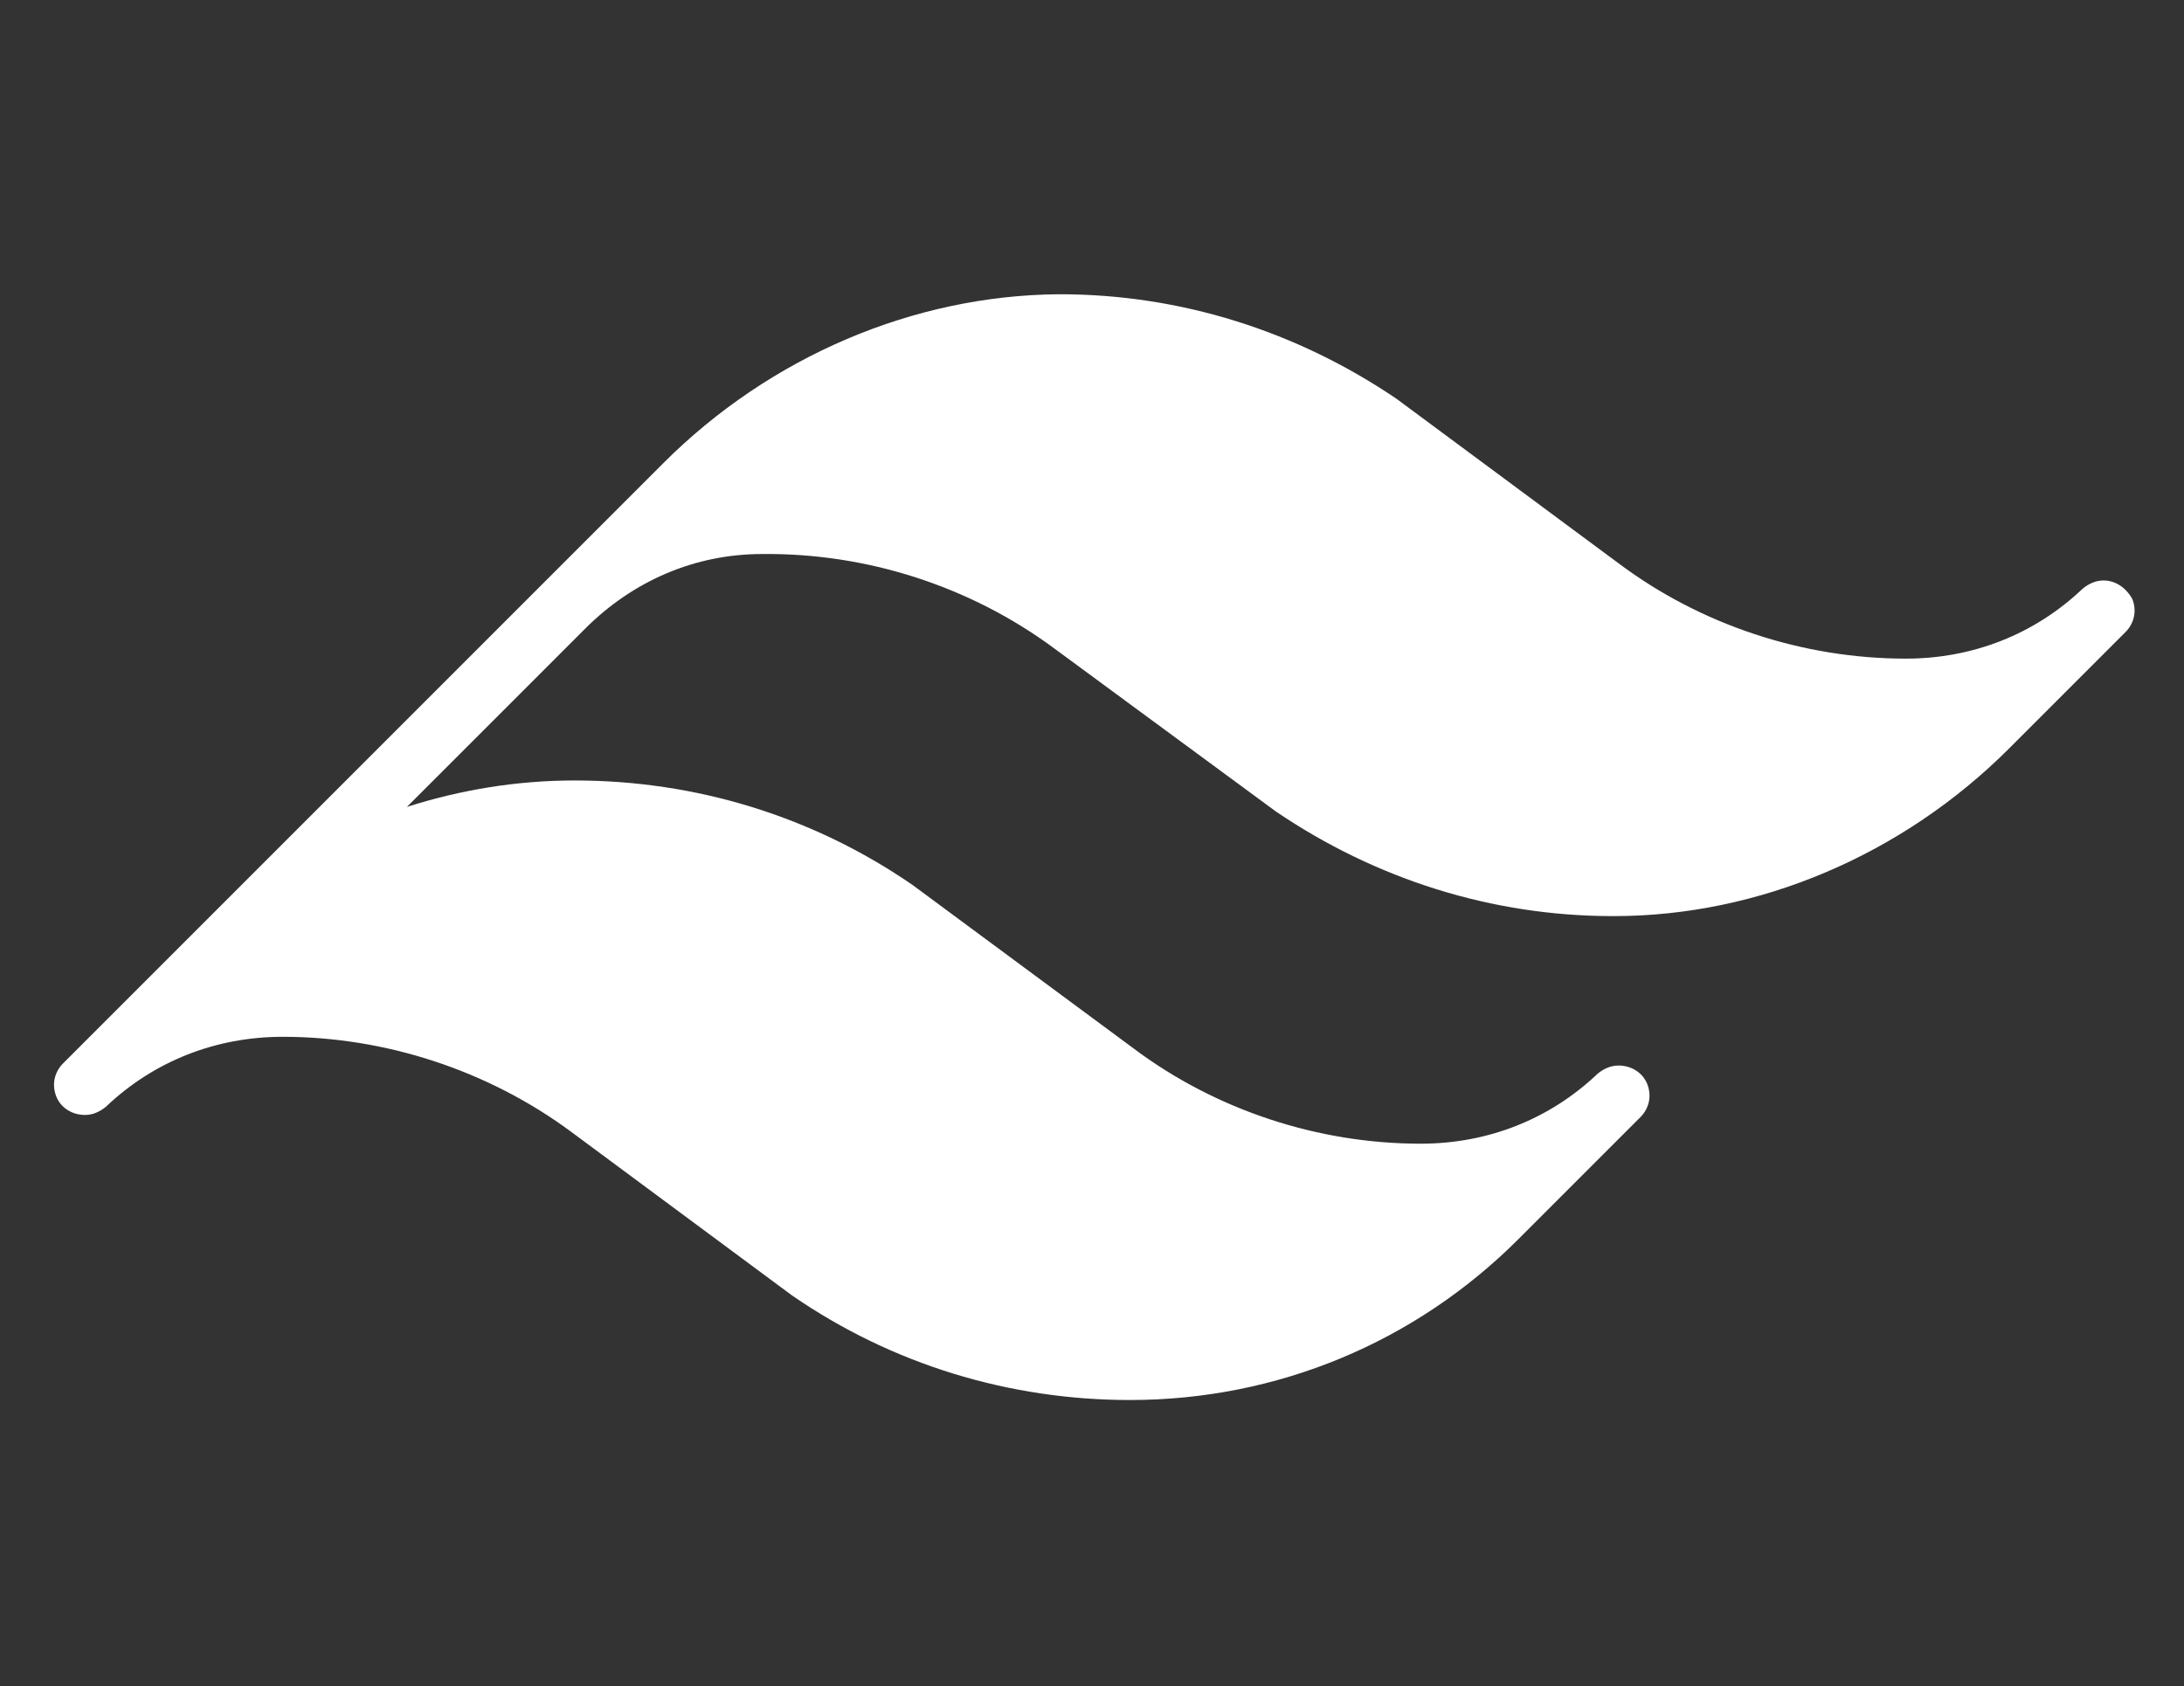 <?xml version="1.0" encoding="utf-8"?>
<!-- Generator: Adobe Illustrator 26.2.1, SVG Export Plug-In . SVG Version: 6.00 Build 0)  -->
<svg version="1.1" id="Calque_1" xmlns="http://www.w3.org/2000/svg" xmlns:xlink="http://www.w3.org/1999/xlink" x="0px" y="0px"
	 viewBox="0 0 190 146.7" style="enable-background:new 0 0 190 146.7;" xml:space="preserve">
<rect x="0" y="0" width="190" height="146.7" fill="#333333" stroke="none"/>
<style type="text/css">
	.st0{fill:#FFFFFF;}
</style>
<path class="st0" d="M183,50.5c-0.7,0-1.3,0.3-1.8,0.7c-4.2,4-9.6,6.1-15.4,6.1c-8.9,0-17.8-2.9-25-8.3l-19.3-14.3
	c-8.7-5.9-18.8-9.1-29.3-9.1h-0.1C79.5,25.7,67,31,57.7,40.3L5.5,92.5c-0.8,0.8-1,1.9-0.6,2.9c0.4,1,1.4,1.6,2.5,1.6
	c0.7,0,1.3-0.3,1.8-0.7c4.2-4,9.6-6.1,15.4-6.1c8.9,0,17.8,2.9,25,8.2l19.3,14.3c8.7,6,18.9,9.1,29.4,9.1c12.8,0,24.8-5,33.8-14
	l10.6-10.6c0.8-0.8,1-1.9,0.6-2.9c-0.4-1-1.4-1.6-2.5-1.6c-0.7,0-1.3,0.3-1.8,0.7c-4.2,4-9.6,6.1-15.4,6.1c-8.9,0-17.8-2.9-25-8.3
	L79.4,77c-8.7-6-18.9-9.1-29.4-9.1c-5,0-9.9,0.8-14.6,2.3l15.5-15.5c4.2-4.2,9.6-6.5,15.4-6.5c9.1-0.1,18.1,2.8,25.4,8.2L111,70.6
	c8.7,5.9,18.8,9.1,29.3,9.1h0.1c12.6,0,25.1-5.3,34.4-14.6l10.1-10.1c0.8-0.8,1-1.9,0.6-2.9C185,51.2,184.1,50.5,183,50.5"/>
</svg>
